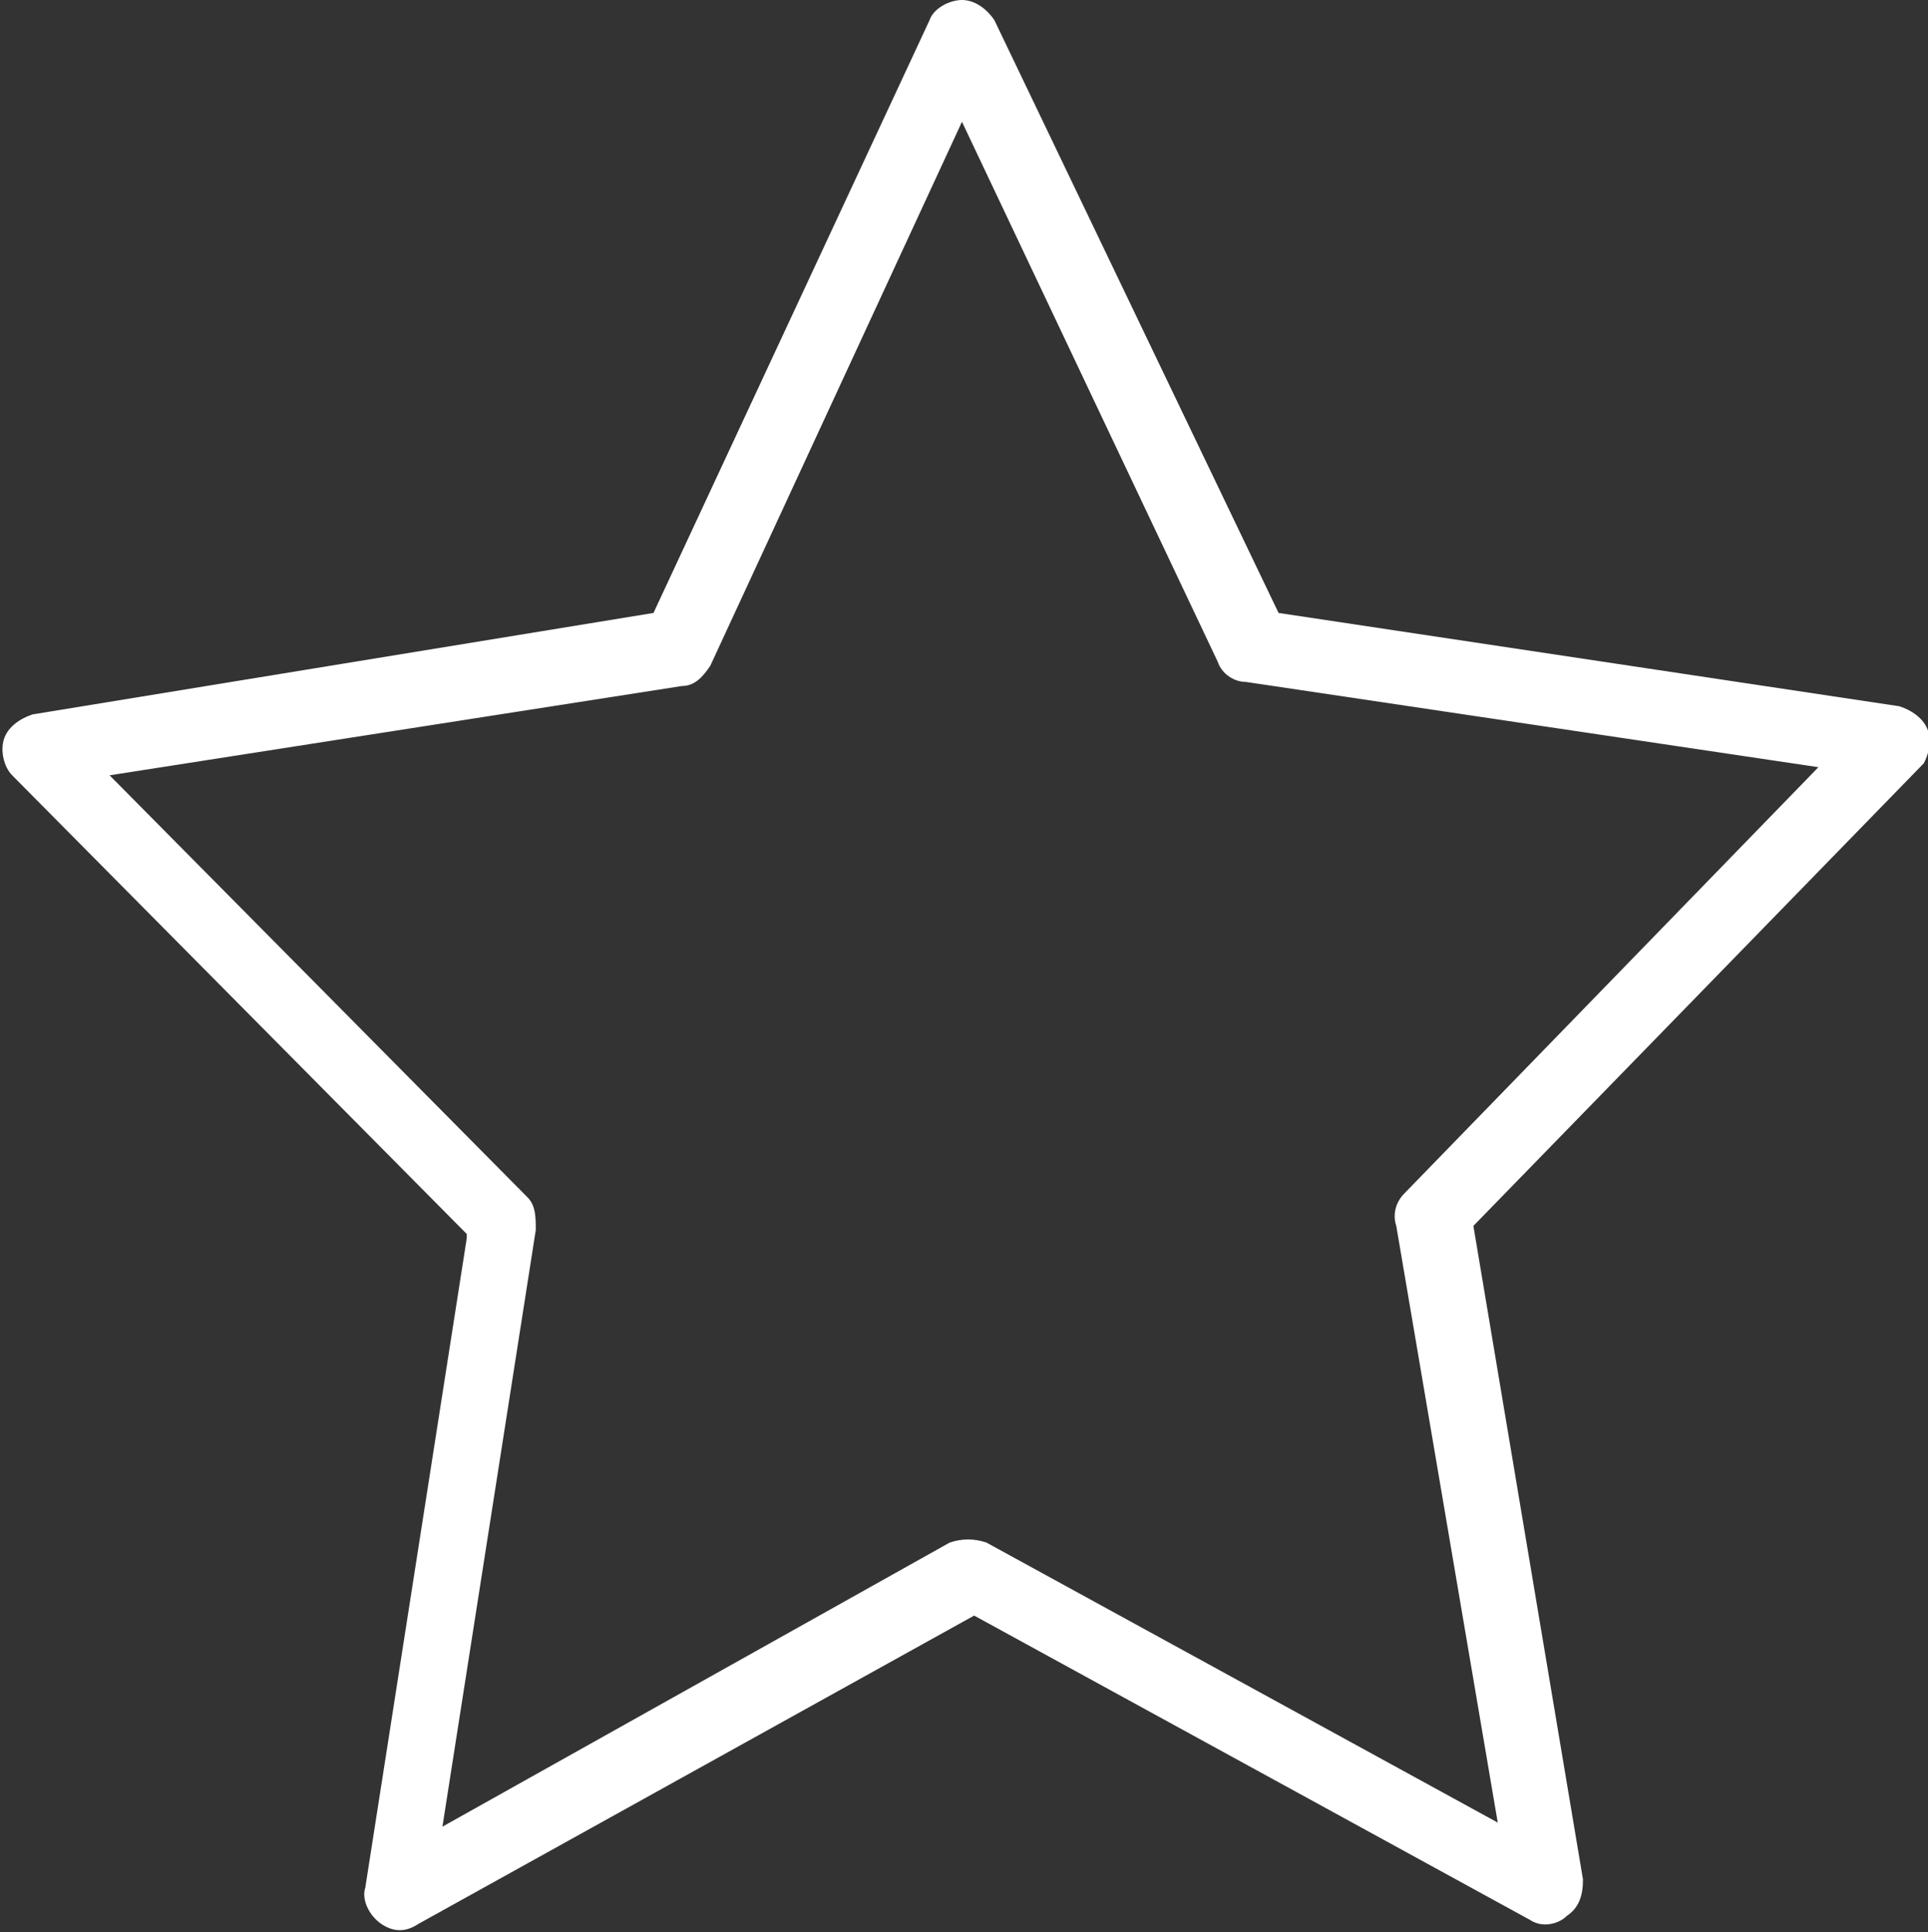 <svg version="1.1" id="Layer_1" xmlns="http://www.w3.org/2000/svg" xmlns:xlink="http://www.w3.org/1999/xlink" x="0px"
     y="0px"
     viewBox="0 0 47.5 47.6" style="enable-background:new 0 0 47.5 47.6;" xml:space="preserve">
<rect x="0" y="0" width="47.5" height="47.6" fill="#333333" stroke="none"/>
<path class="st0" style="fill: white" d="M47.5,18c-0.1-0.3-0.4-0.5-0.7-0.6l-15.3-2.3L24.5,0.5C24.3,0.2,24,0,23.7,0c-0.3,0-0.7,0.2-0.8,0.5l-6.8,14.6
	L0.8,17.6c-0.3,0.1-0.6,0.3-0.7,0.6c-0.1,0.3,0,0.7,0.2,0.9l11.2,11.3l0,0.1l-2.5,16c-0.1,0.3,0.1,0.7,0.4,0.9
	c0.3,0.2,0.6,0.2,0.9,0l13.7-7.6l13.7,7.5c0.3,0.2,0.7,0.1,0.9-0.1c0.3-0.2,0.4-0.5,0.4-0.9l-2.7-16.1l11.1-11.4
	C47.5,18.6,47.6,18.3,47.5,18z M34.6,29.4c-0.2,0.2-0.3,0.5-0.2,0.8l2.5,14.7L24.3,38c-0.3-0.1-0.6-0.1-0.9,0l-12.5,7l2.3-14.7
	c0-0.3,0-0.6-0.2-0.8L2.7,19.1l14.1-2.2c0.3,0,0.5-0.2,0.7-0.5L23.7,3L30,16.3c0.1,0.3,0.4,0.5,0.7,0.5l14.1,2.1L34.6,29.4z"/>
</svg>
